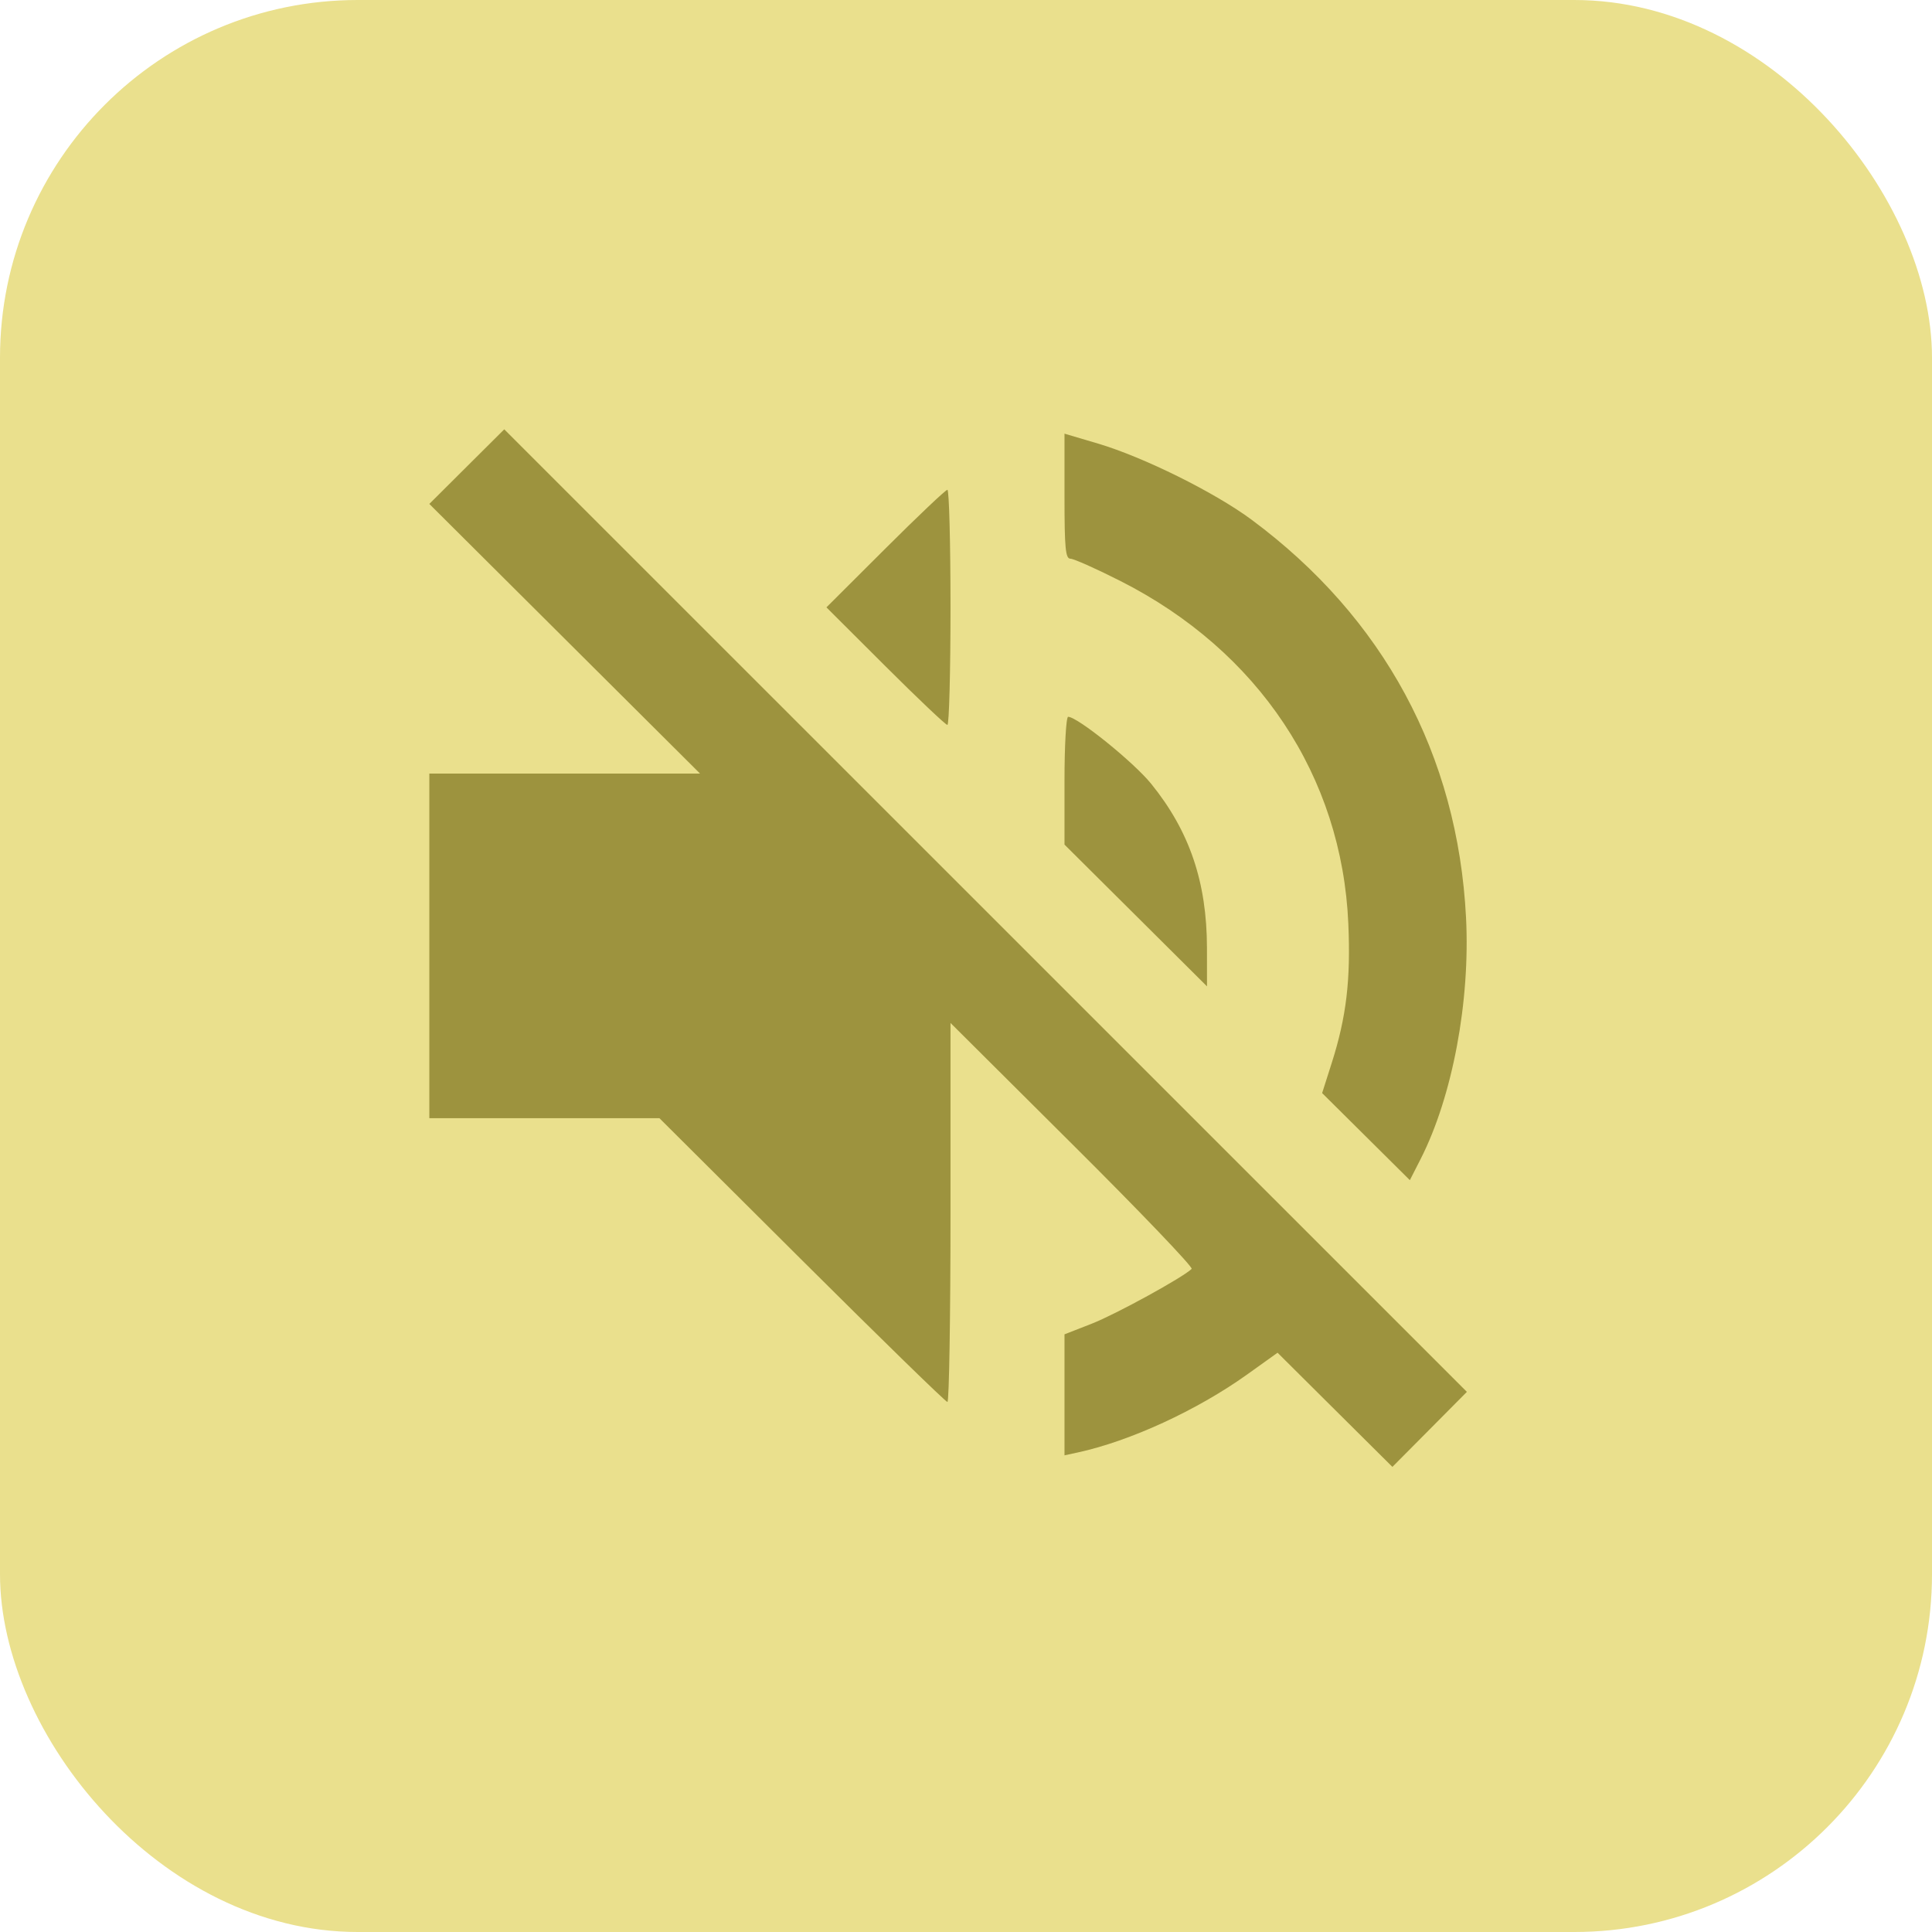 <?xml version="1.0" encoding="UTF-8"?> <svg xmlns="http://www.w3.org/2000/svg" width="54" height="54" viewBox="0 0 54 54" fill="none"><rect width="54" height="54" rx="10" fill="#EAE08D"></rect><path fill-rule="evenodd" clip-rule="evenodd" d="M13.047 13.042L12 14.085L15.783 17.853L19.567 21.622H15.783H12V26.438V31.254H15.216H18.431L22.413 35.22C24.603 37.401 26.433 39.186 26.481 39.186C26.528 39.186 26.567 36.803 26.567 33.889V28.592L29.978 31.988C31.855 33.855 33.353 35.42 33.307 35.466C33.069 35.702 31.188 36.734 30.521 36.995L29.753 37.295V38.986V40.677L30.123 40.597C31.587 40.279 33.454 39.42 34.857 38.418L35.708 37.809L37.313 39.405L38.918 41L39.959 39.952L41 38.903L27.547 25.451L14.094 12L13.047 13.042ZM29.753 13.869C29.753 15.326 29.781 15.616 29.919 15.616C30.011 15.616 30.639 15.896 31.316 16.239C35.176 18.194 37.508 21.698 37.686 25.815C37.755 27.391 37.631 28.428 37.222 29.711L36.954 30.552L38.18 31.769L39.406 32.986L39.707 32.395C40.596 30.648 41.096 27.99 40.976 25.645C40.743 21.098 38.674 17.263 34.978 14.523C33.948 13.76 31.958 12.774 30.692 12.399L29.753 12.121V13.869ZM24.746 15.333L23.099 16.976L24.746 18.619C25.652 19.523 26.432 20.262 26.48 20.262C26.528 20.262 26.567 18.783 26.567 16.976C26.567 15.168 26.528 13.69 26.48 13.69C26.432 13.69 25.652 14.429 24.746 15.333ZM29.753 21.821V23.607L31.745 25.588L33.736 27.569L33.735 26.493C33.732 24.654 33.247 23.229 32.174 21.905C31.681 21.298 30.115 20.035 29.855 20.035C29.799 20.035 29.753 20.839 29.753 21.821Z" fill="#9D933E"></path></svg> 